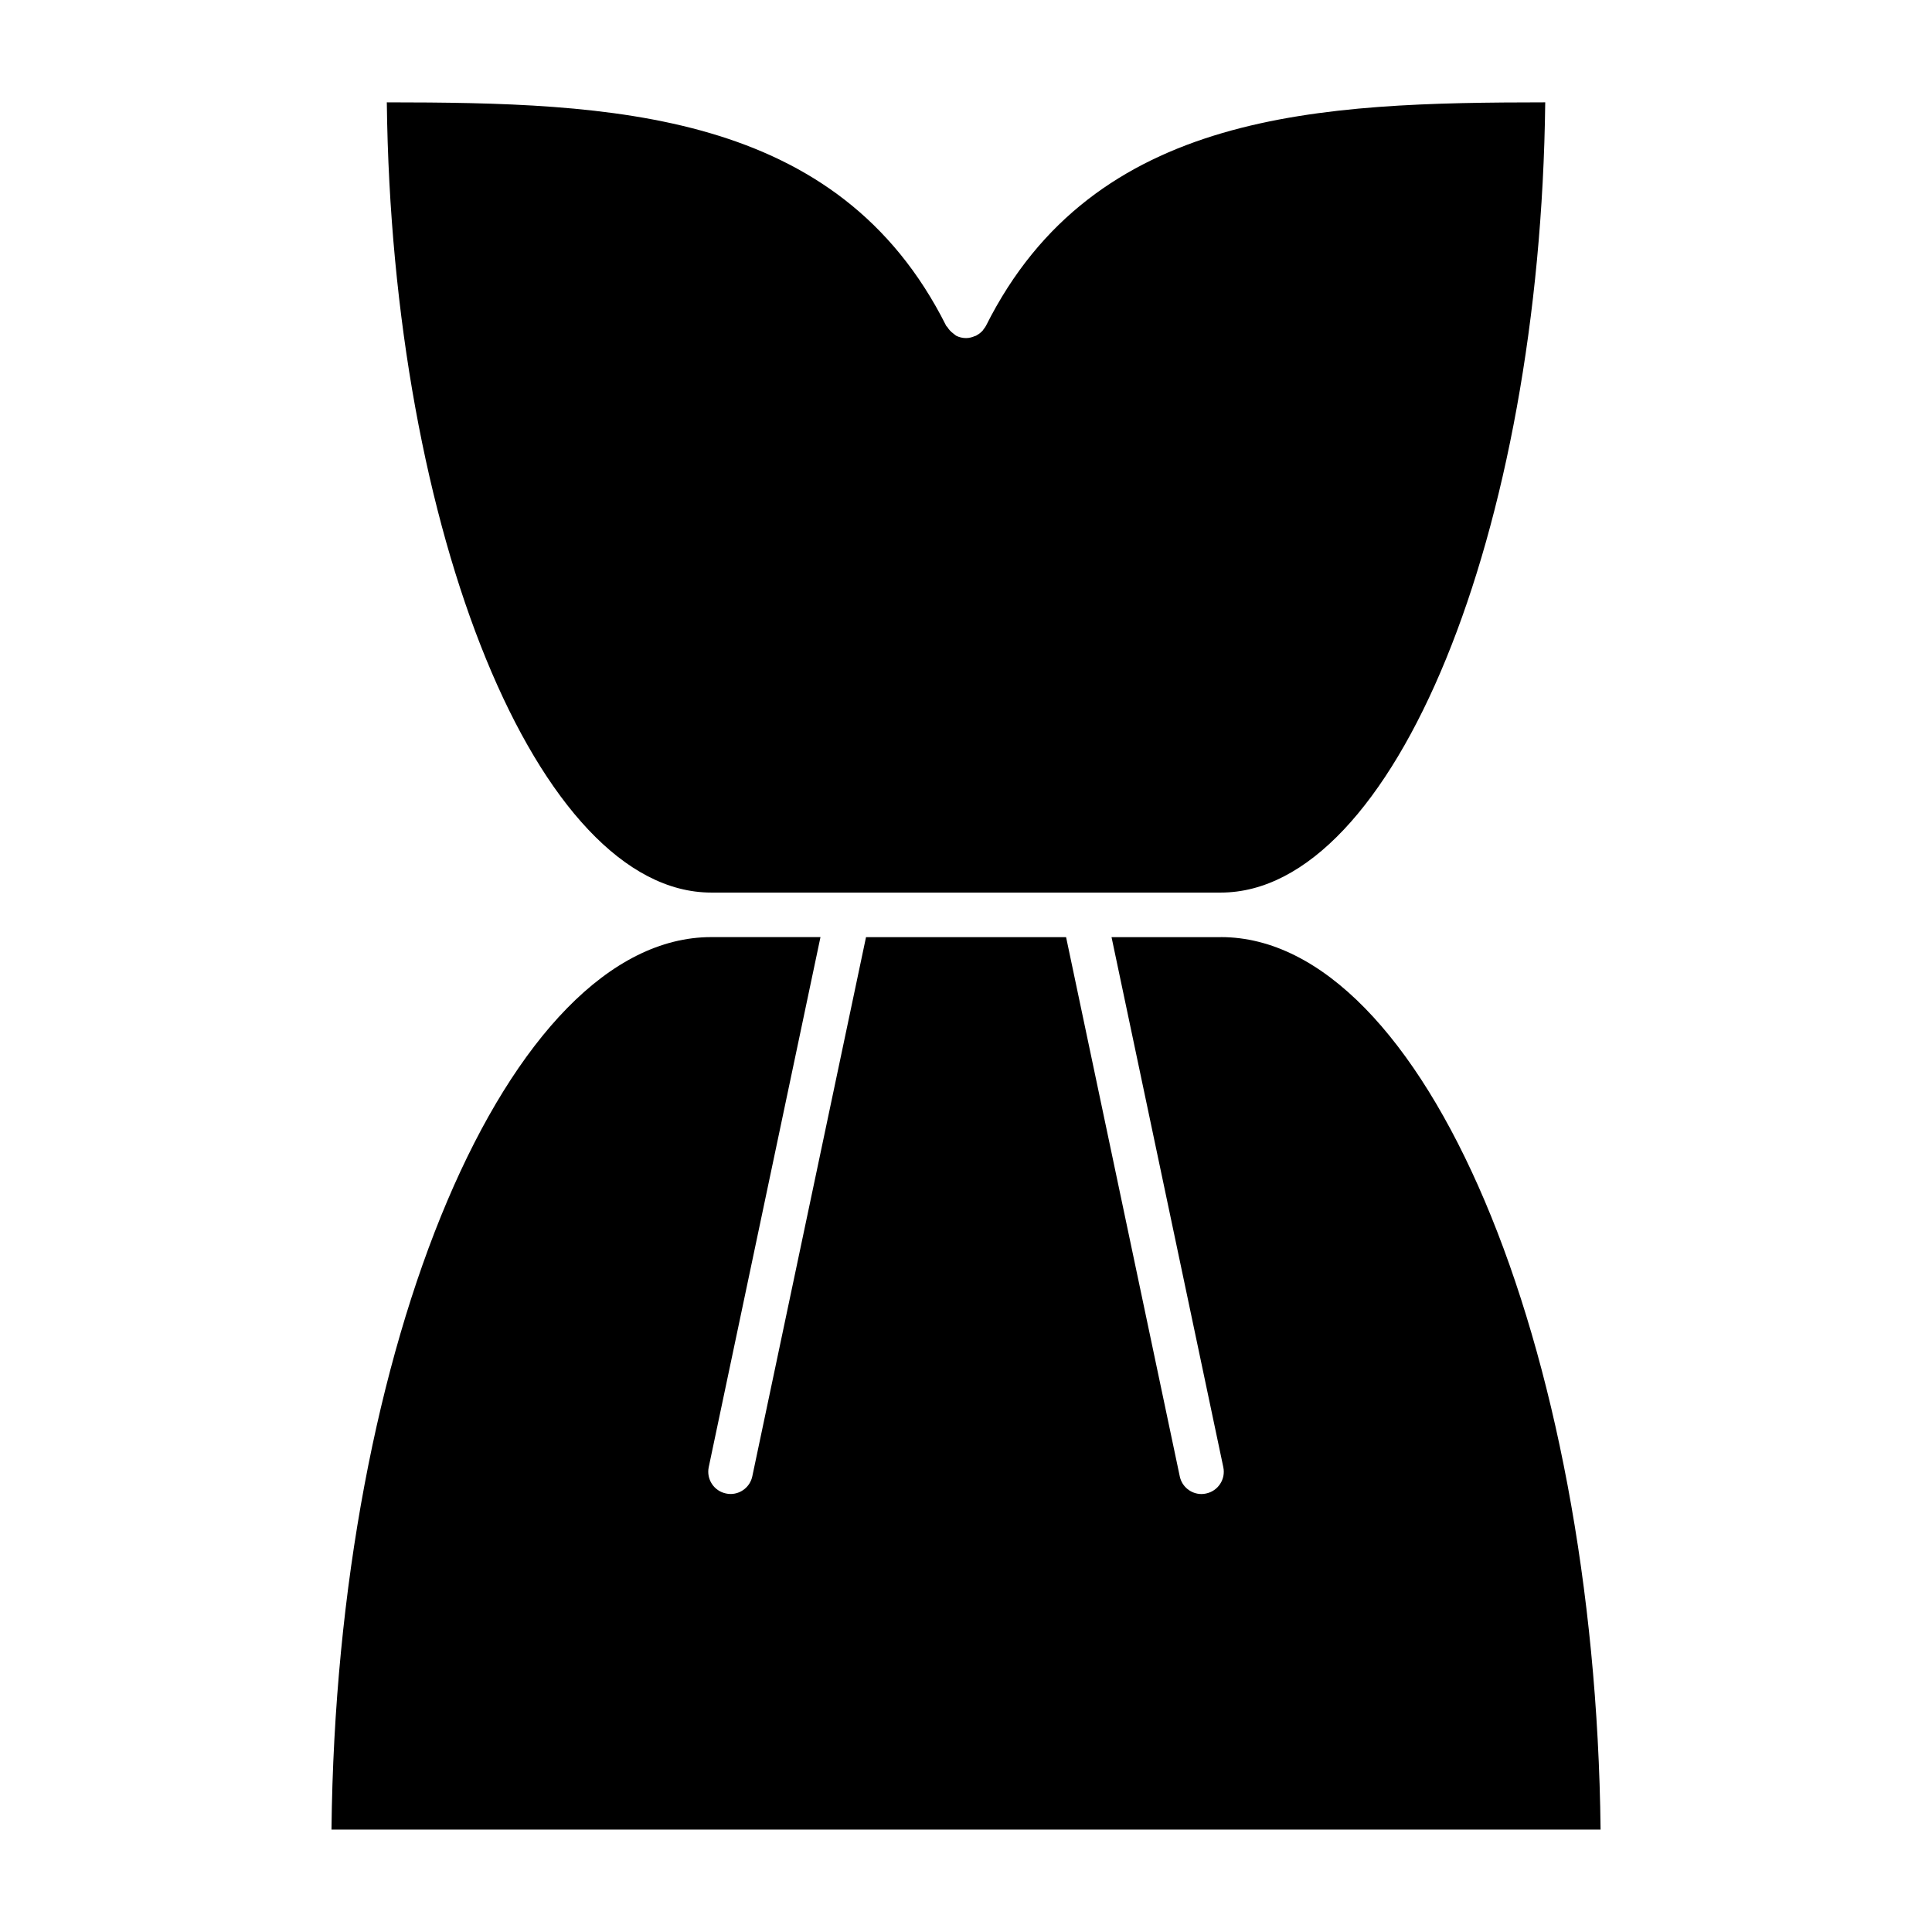 <?xml version="1.0" encoding="UTF-8"?>
<!-- Uploaded to: SVG Repo, www.svgrepo.com, Generator: SVG Repo Mixer Tools -->
<svg fill="#000000" width="800px" height="800px" version="1.1" viewBox="144 144 512 512" xmlns="http://www.w3.org/2000/svg">
 <g>
  <path d="m246.51 171.12c1.309 114.11 40.141 209.42 85.984 209.42h135.03c45.848 0 84.672-95.305 85.977-209.42-59.324 0.062-119.52 1.914-148.21 59.223-0.164 0.332-0.402 0.605-0.613 0.891-0.094 0.117-0.156 0.25-0.25 0.363-0.473 0.527-1.016 0.945-1.621 1.266-0.055 0.031-0.086 0.086-0.141 0.109-0.086 0.039-0.164 0.023-0.25 0.062-0.754 0.332-1.543 0.559-2.379 0.559h-0.016-0.008c-0.883 0-1.793-0.195-2.637-0.629-0.094-0.039-0.141-0.125-0.219-0.172-0.188-0.109-0.332-0.277-0.512-0.402-0.668-0.48-1.195-1.055-1.598-1.73-0.078-0.133-0.227-0.18-0.301-0.324-28.711-57.305-88.902-59.152-148.23-59.215z"/>
  <path d="m467.52 392.35h-28.953l29.621 140.46c0.676 3.18-1.371 6.32-4.559 6.984-0.41 0.094-0.82 0.141-1.219 0.141-2.731 0-5.18-1.906-5.762-4.691l-30.125-142.89h-53.02l-30.133 142.88c-0.582 2.785-3.039 4.691-5.762 4.691-0.41 0-0.82-0.047-1.227-0.141-3.188-0.66-5.227-3.793-4.559-6.984l29.613-140.46h-28.938c-53.773 0-99.289 107.73-100.65 236.52h336.32c-1.379-128.79-46.887-236.52-100.64-236.52z"/>
 </g>
</svg>